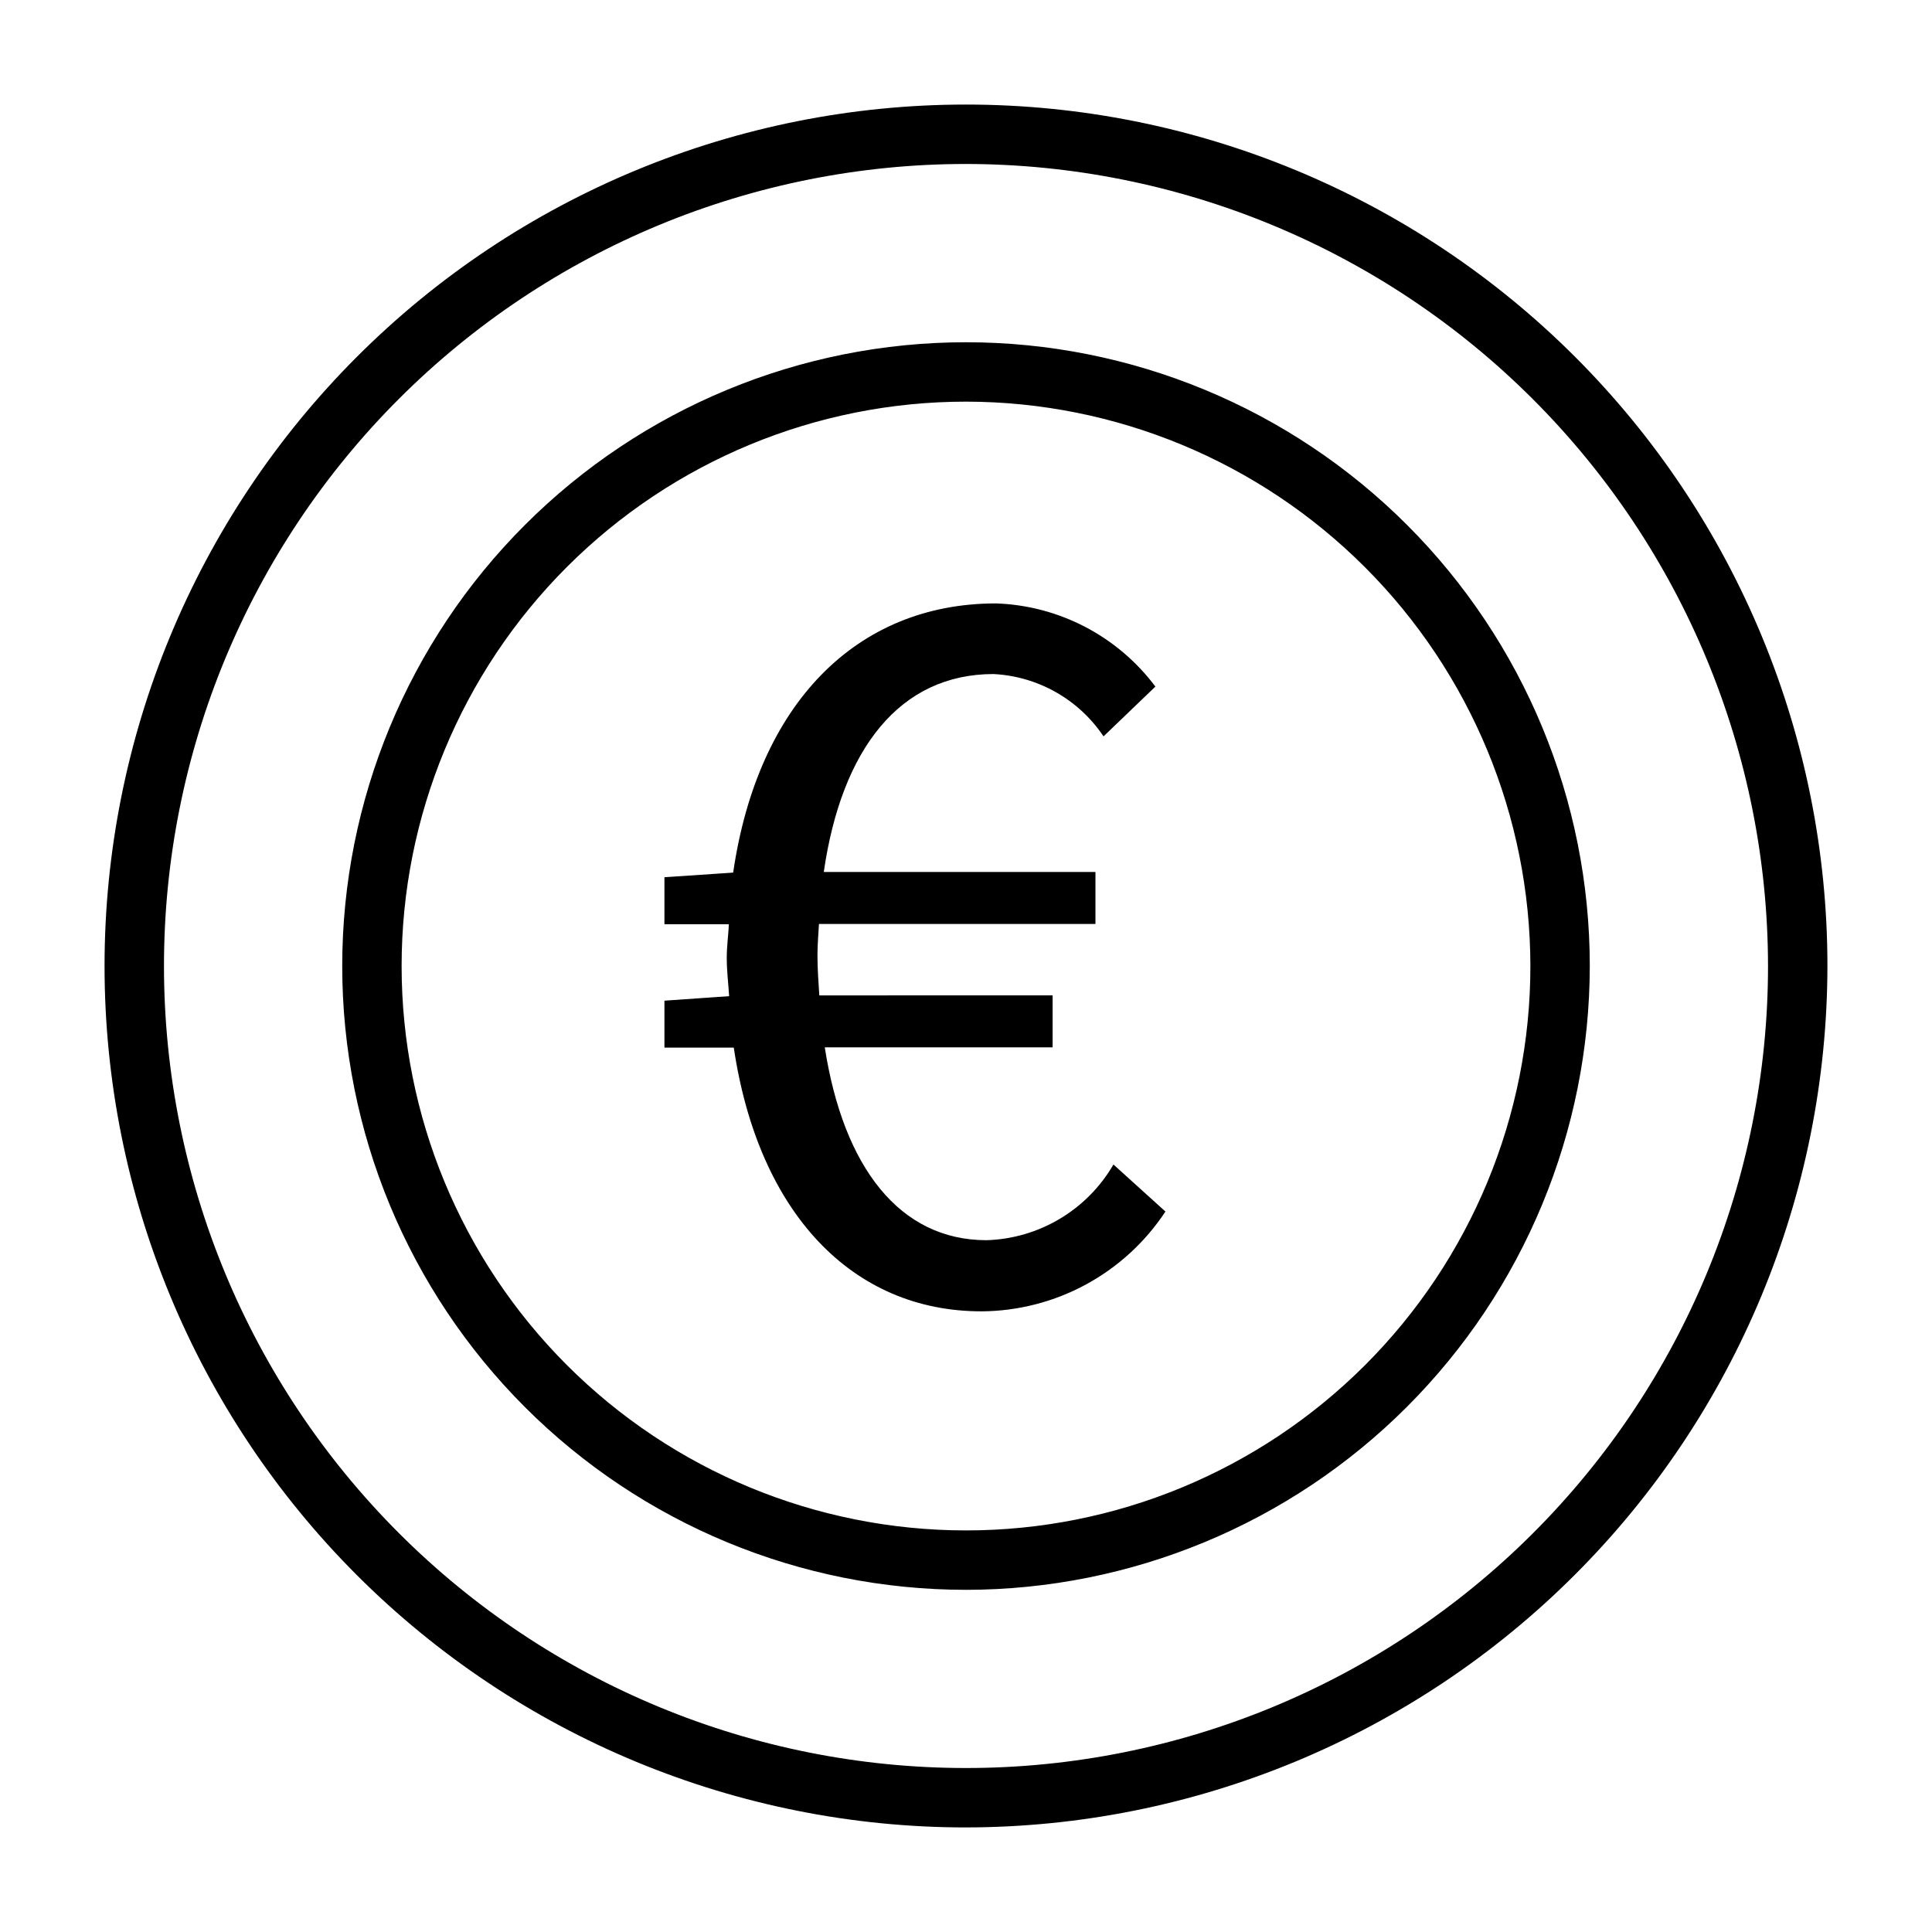 <?xml version="1.0" encoding="UTF-8"?>
<!-- Uploaded to: ICON Repo, www.svgrepo.com, Generator: ICON Repo Mixer Tools -->
<svg fill="#000000" width="800px" height="800px" version="1.1" viewBox="144 144 512 512" xmlns="http://www.w3.org/2000/svg">
 <path d="m400 628.29c-60.547 0-118.61-24.055-161.43-66.867s-66.863-100.88-66.863-161.42c0-60.547 24.051-118.61 66.863-161.43s100.88-66.863 161.43-66.863c60.543 0 118.61 24.051 161.42 66.863s66.867 100.88 66.867 161.43c-0.074 60.523-24.148 118.55-66.945 161.34s-100.82 66.871-161.34 66.945zm0-440.83v-0.004c-56.371 0-110.43 22.395-150.29 62.254s-62.254 93.922-62.254 150.29c0 56.367 22.395 110.43 62.254 150.29 39.859 39.859 93.922 62.254 150.29 62.254 56.367 0 110.43-22.395 150.29-62.254 39.859-39.859 62.254-93.922 62.254-150.29-0.062-56.352-22.477-110.38-62.32-150.22-39.848-39.848-93.871-62.262-150.22-62.324zm0 377.86c-43.844 0-85.895-17.418-116.89-48.422-31.004-31-48.418-73.047-48.418-116.89s17.414-85.895 48.418-116.89c31-31.004 73.051-48.418 116.89-48.418s85.891 17.414 116.89 48.418c31.004 31 48.422 73.051 48.422 116.89-0.051 43.828-17.484 85.844-48.477 116.84-30.992 30.992-73.008 48.426-116.84 48.477zm0-314.88c-39.668 0-77.711 15.758-105.76 43.809s-43.809 66.094-43.809 105.76 15.758 77.711 43.809 105.76c28.051 28.051 66.094 43.809 105.76 43.809s77.711-15.758 105.76-43.809c28.051-28.047 43.809-66.09 43.809-105.76-0.047-39.656-15.816-77.672-43.859-105.71-28.039-28.039-66.055-43.812-105.71-43.859zm39.078 202.17h-0.004c-6.988 12.051-19.707 19.633-33.629 20.059-23.02 0-37.926-19.301-42.871-51.105h60.379v-13.777l-61.828 0.004c-0.219-3.481-0.488-6.894-0.488-10.598 0-2.93 0.25-5.559 0.395-8.328h73.273v-13.777h-71.996c4.723-32.684 20.199-52.461 45.012-52.461v0.004c11.77 0.605 22.562 6.727 29.125 16.516l13.746-13.195c-10.012-13.367-25.551-21.477-42.242-22.039-37.016 0-63.148 26.625-69.652 71.336l-18.215 1.227v12.453h17.082c-0.156 3.008-0.566 5.809-0.566 8.941 0 3.559 0.426 6.754 0.629 10.125l-17.145 1.195v12.438h18.375c6.566 44.082 31.613 69.887 65.59 69.887l-0.004 0.004c19.672-0.102 37.988-10.027 48.809-26.449z"/>
</svg>